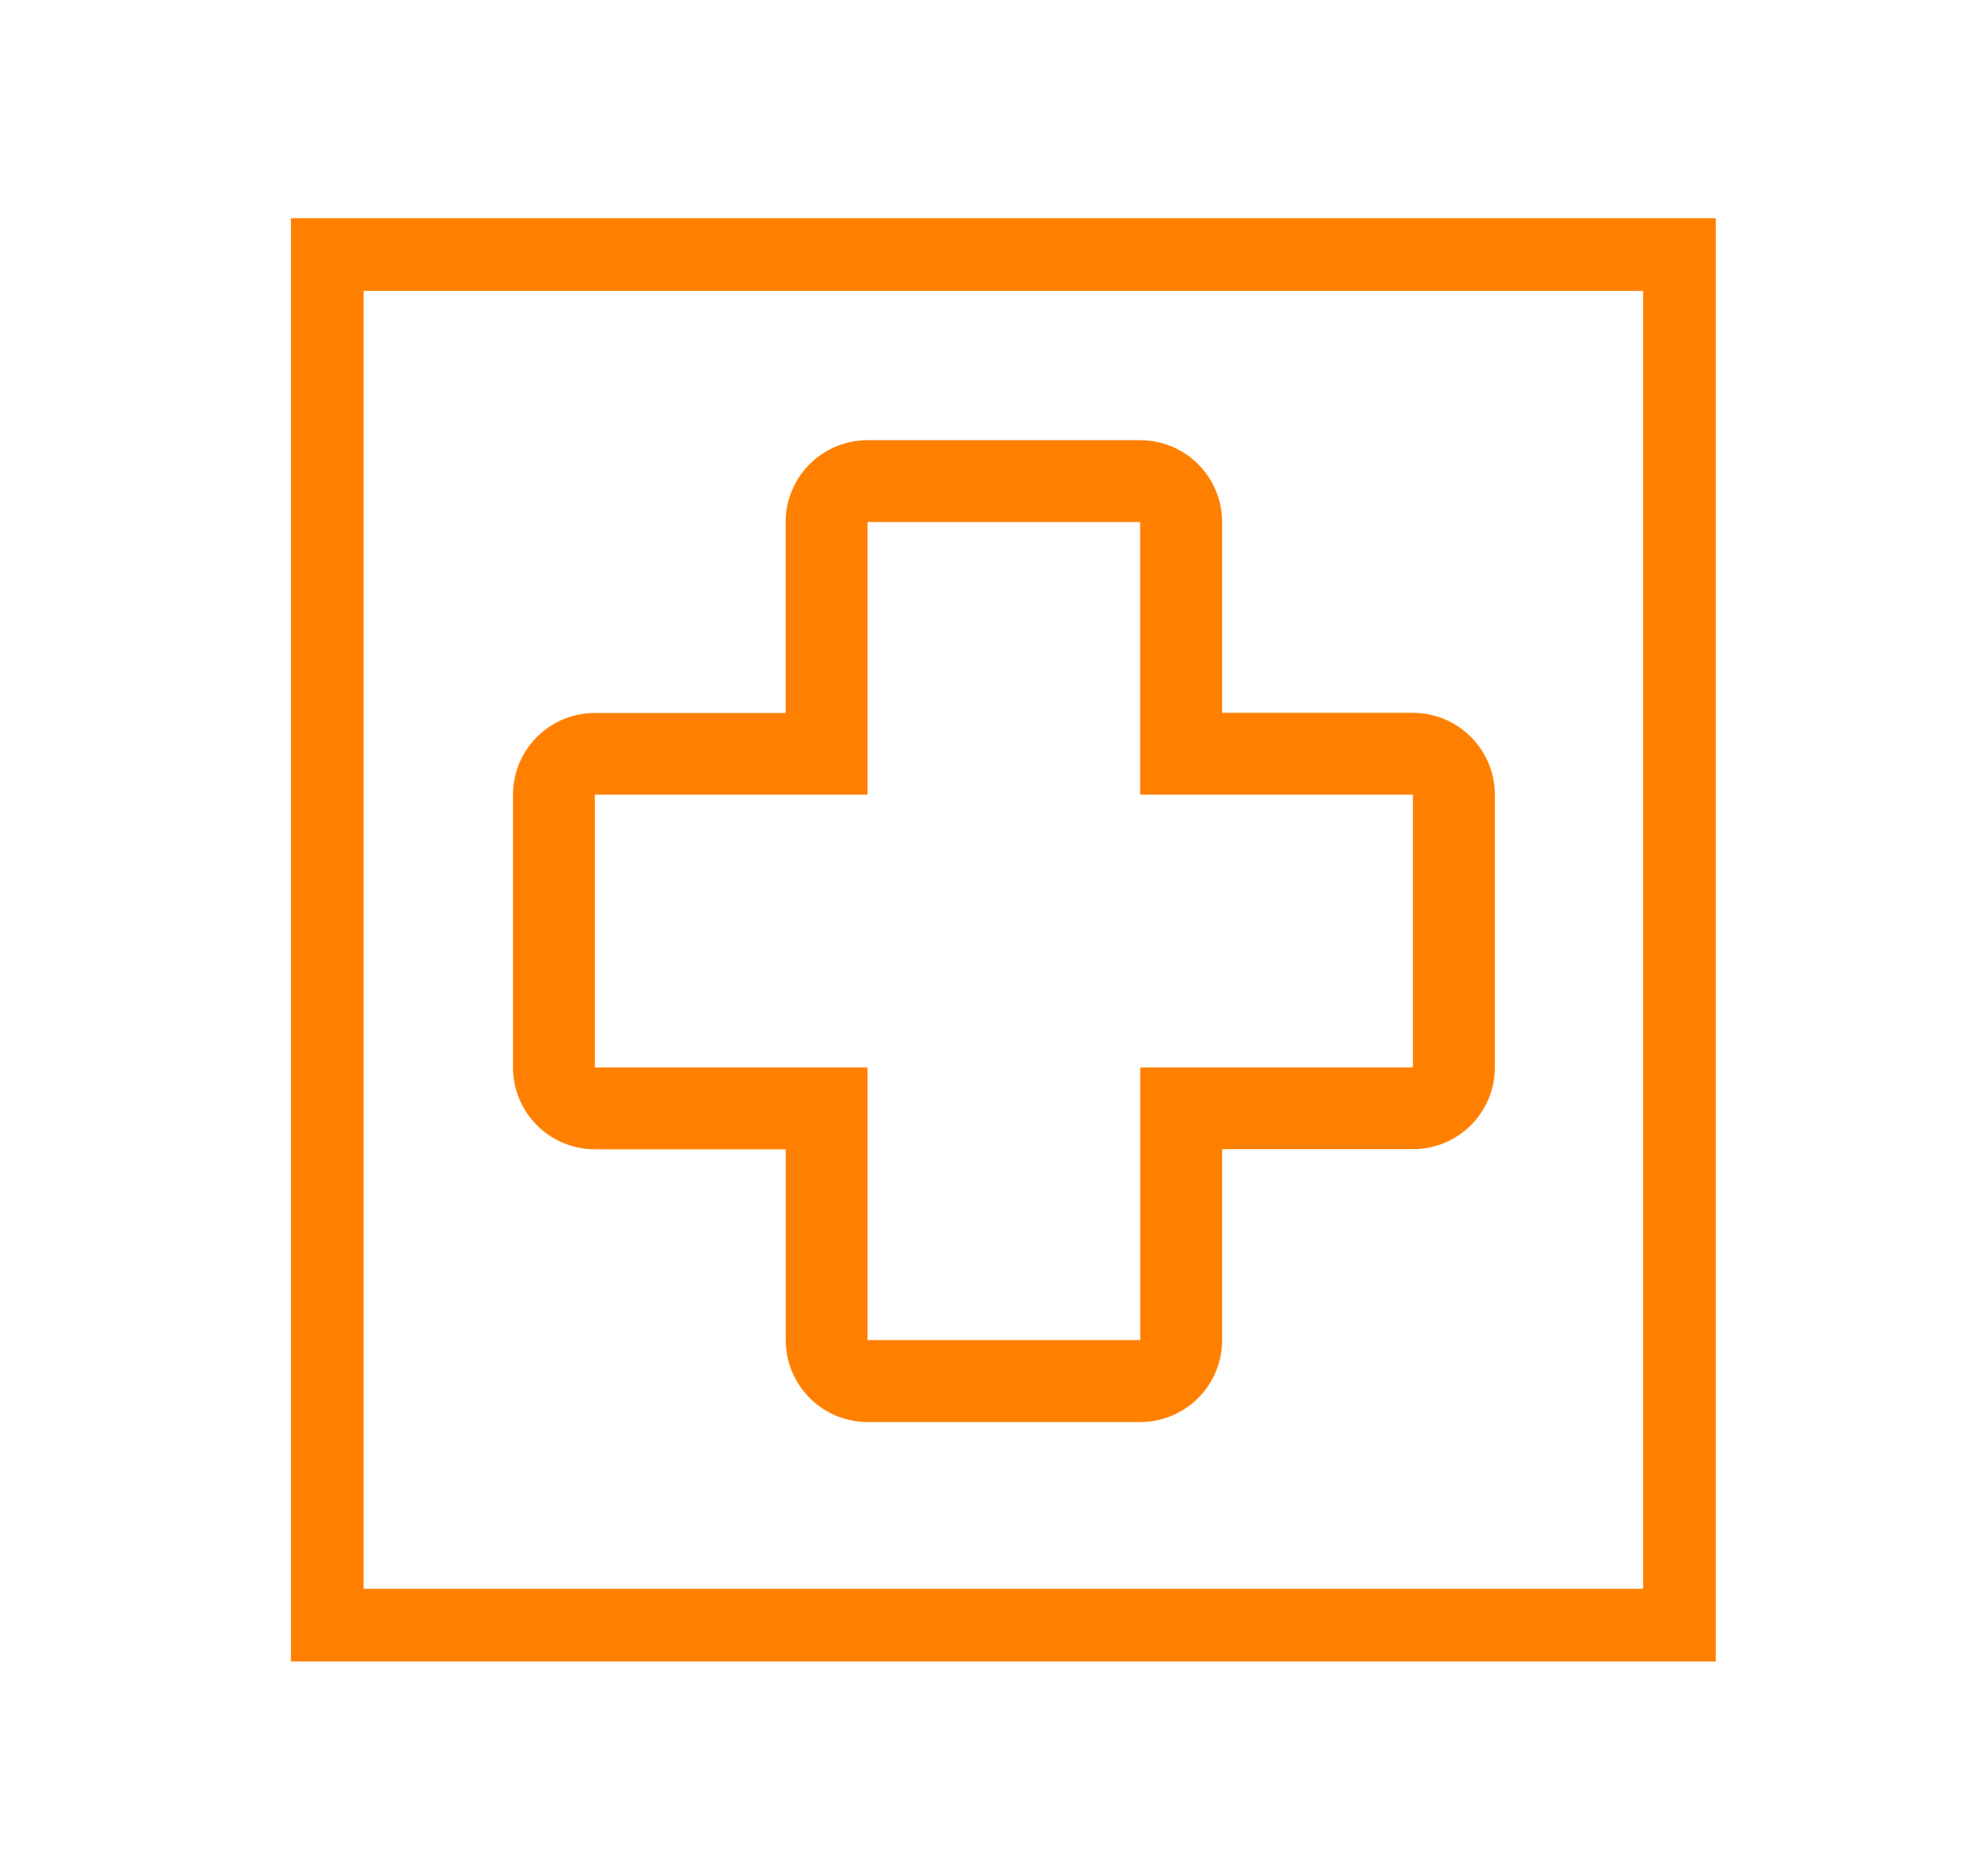 <svg xmlns="http://www.w3.org/2000/svg" width="82" height="77" viewBox="0 0 82 77">
  <g id="Group_1038" data-name="Group 1038" transform="translate(-787 -1243)">
    <rect id="Rectangle_157" data-name="Rectangle 157" width="82" height="77" transform="translate(787 1243)" fill="#fff"/>
    <g id="Group_772" data-name="Group 772" transform="translate(-373 176)">
      <path id="Path_380" data-name="Path 380" d="M37.119,11.246h-7.87V3.376A3.377,3.377,0,0,0,25.873,0H14.622a3.377,3.377,0,0,0-3.376,3.376v7.875H3.376A3.377,3.377,0,0,0,0,14.627V25.873a3.377,3.377,0,0,0,3.376,3.376h7.875v7.875A3.377,3.377,0,0,0,14.627,40.5H25.873a3.377,3.377,0,0,0,3.376-3.376V29.244h7.875A3.377,3.377,0,0,0,40.5,25.868V14.622A3.385,3.385,0,0,0,37.119,11.246Zm0,14.627H25.873V37.119H14.622V25.873H3.376V14.622H14.622V3.376H25.868V14.622H37.119V25.873Z" transform="translate(1181.16 1085.159)" fill="#ff8000"/>
      <g id="Rectangle_80" data-name="Rectangle 80" transform="translate(1172 1076)" fill="none" stroke="#ff8000" stroke-width="3">
        <rect width="58.773" height="59.537" stroke="none"/>
        <rect x="1.5" y="1.5" width="55.773" height="56.537" fill="none"/>
      </g>
    </g>
  </g>
</svg>
